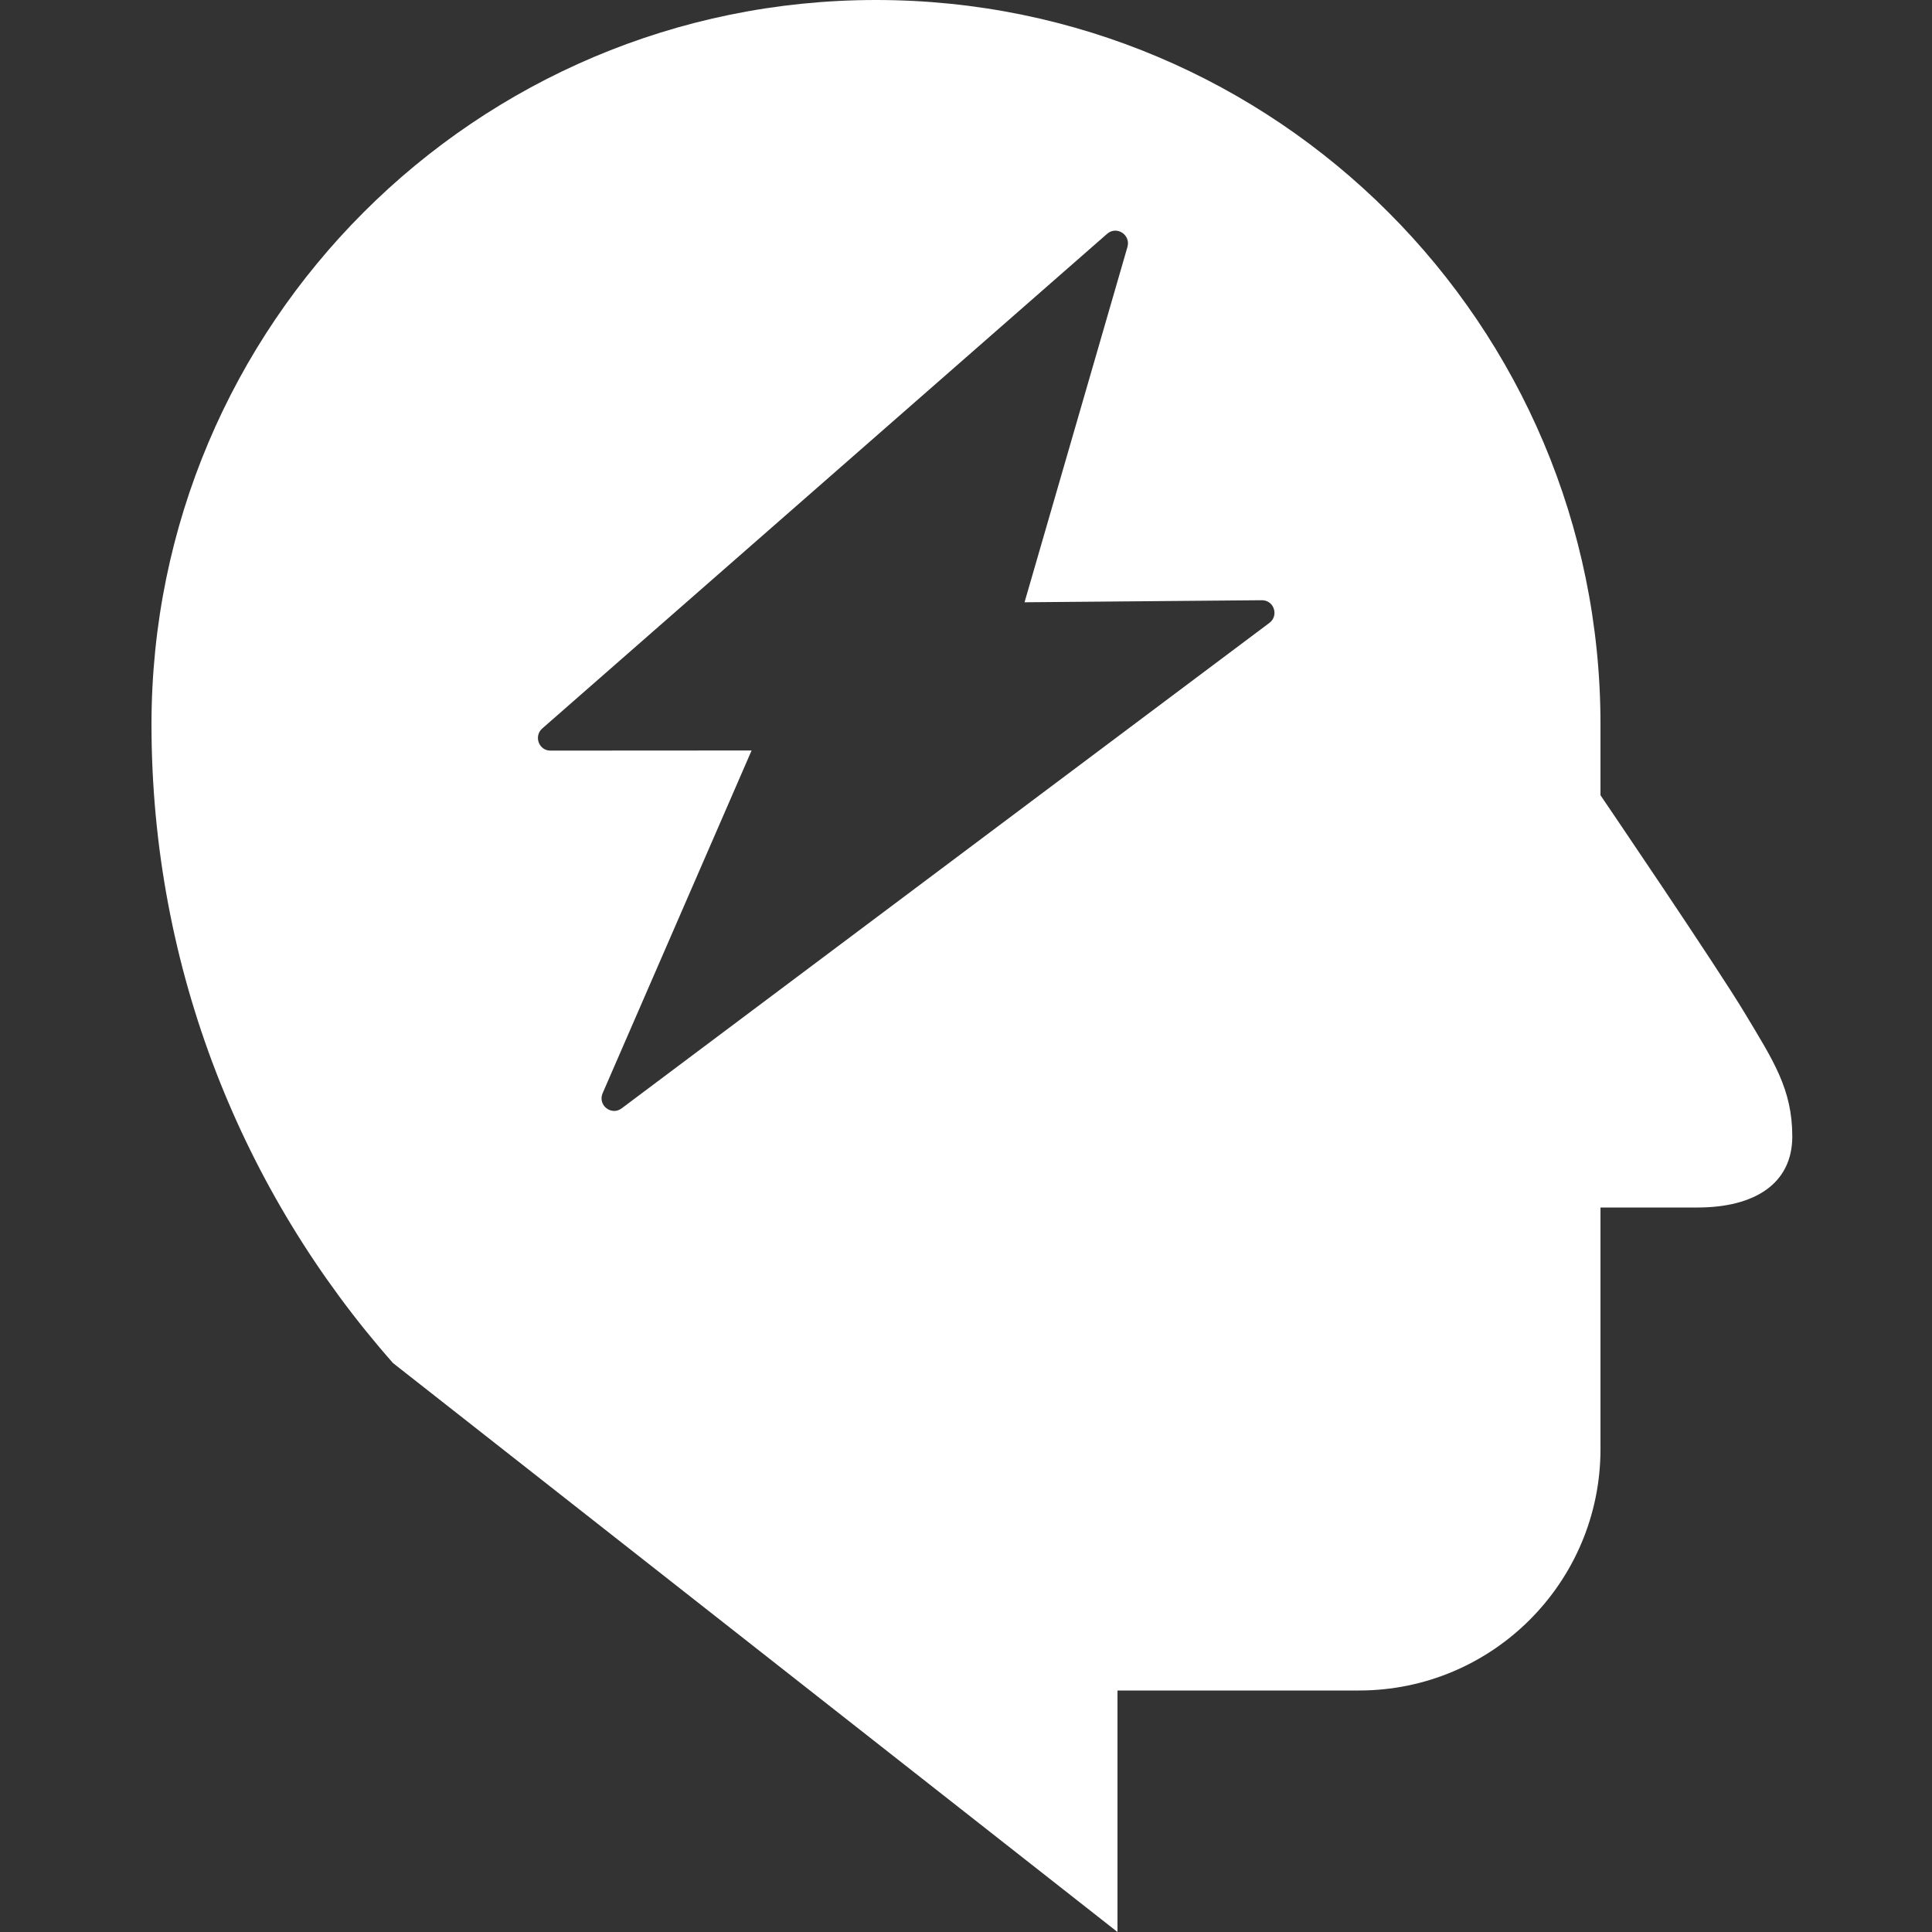<svg width="80" height="80" viewBox="0 0 80 80" fill="none" xmlns="http://www.w3.org/2000/svg">
<rect x="0" y="0" width="80" height="80" fill="#333333" stroke="none"/>
<path d="M36.273 0C52.843 6.85362e-05 66.273 13.43 66.273 30V32.93C66.293 32.958 71.08 40.004 72.254 41.961C73.43 43.922 74.215 45.098 74.215 47.059C74.215 49.019 72.646 50 70.293 50H66.273V60C66.273 65.523 61.797 70 56.273 70H46.273V80L16.273 56.441C10.055 49.395 6.273 40.14 6.273 30C6.273 13.434 19.703 0 36.273 0ZM46.687 10.22C46.824 9.72 46.237 9.339 45.843 9.682L22.451 30.167C22.094 30.484 22.313 31.081 22.79 31.081L31.122 31.076L24.953 45.269C24.743 45.759 25.311 46.215 25.741 45.895L52.562 25.794C52.965 25.493 52.754 24.849 52.25 24.854L42.424 24.939L46.687 10.22Z" fill="white"/>
</svg>

